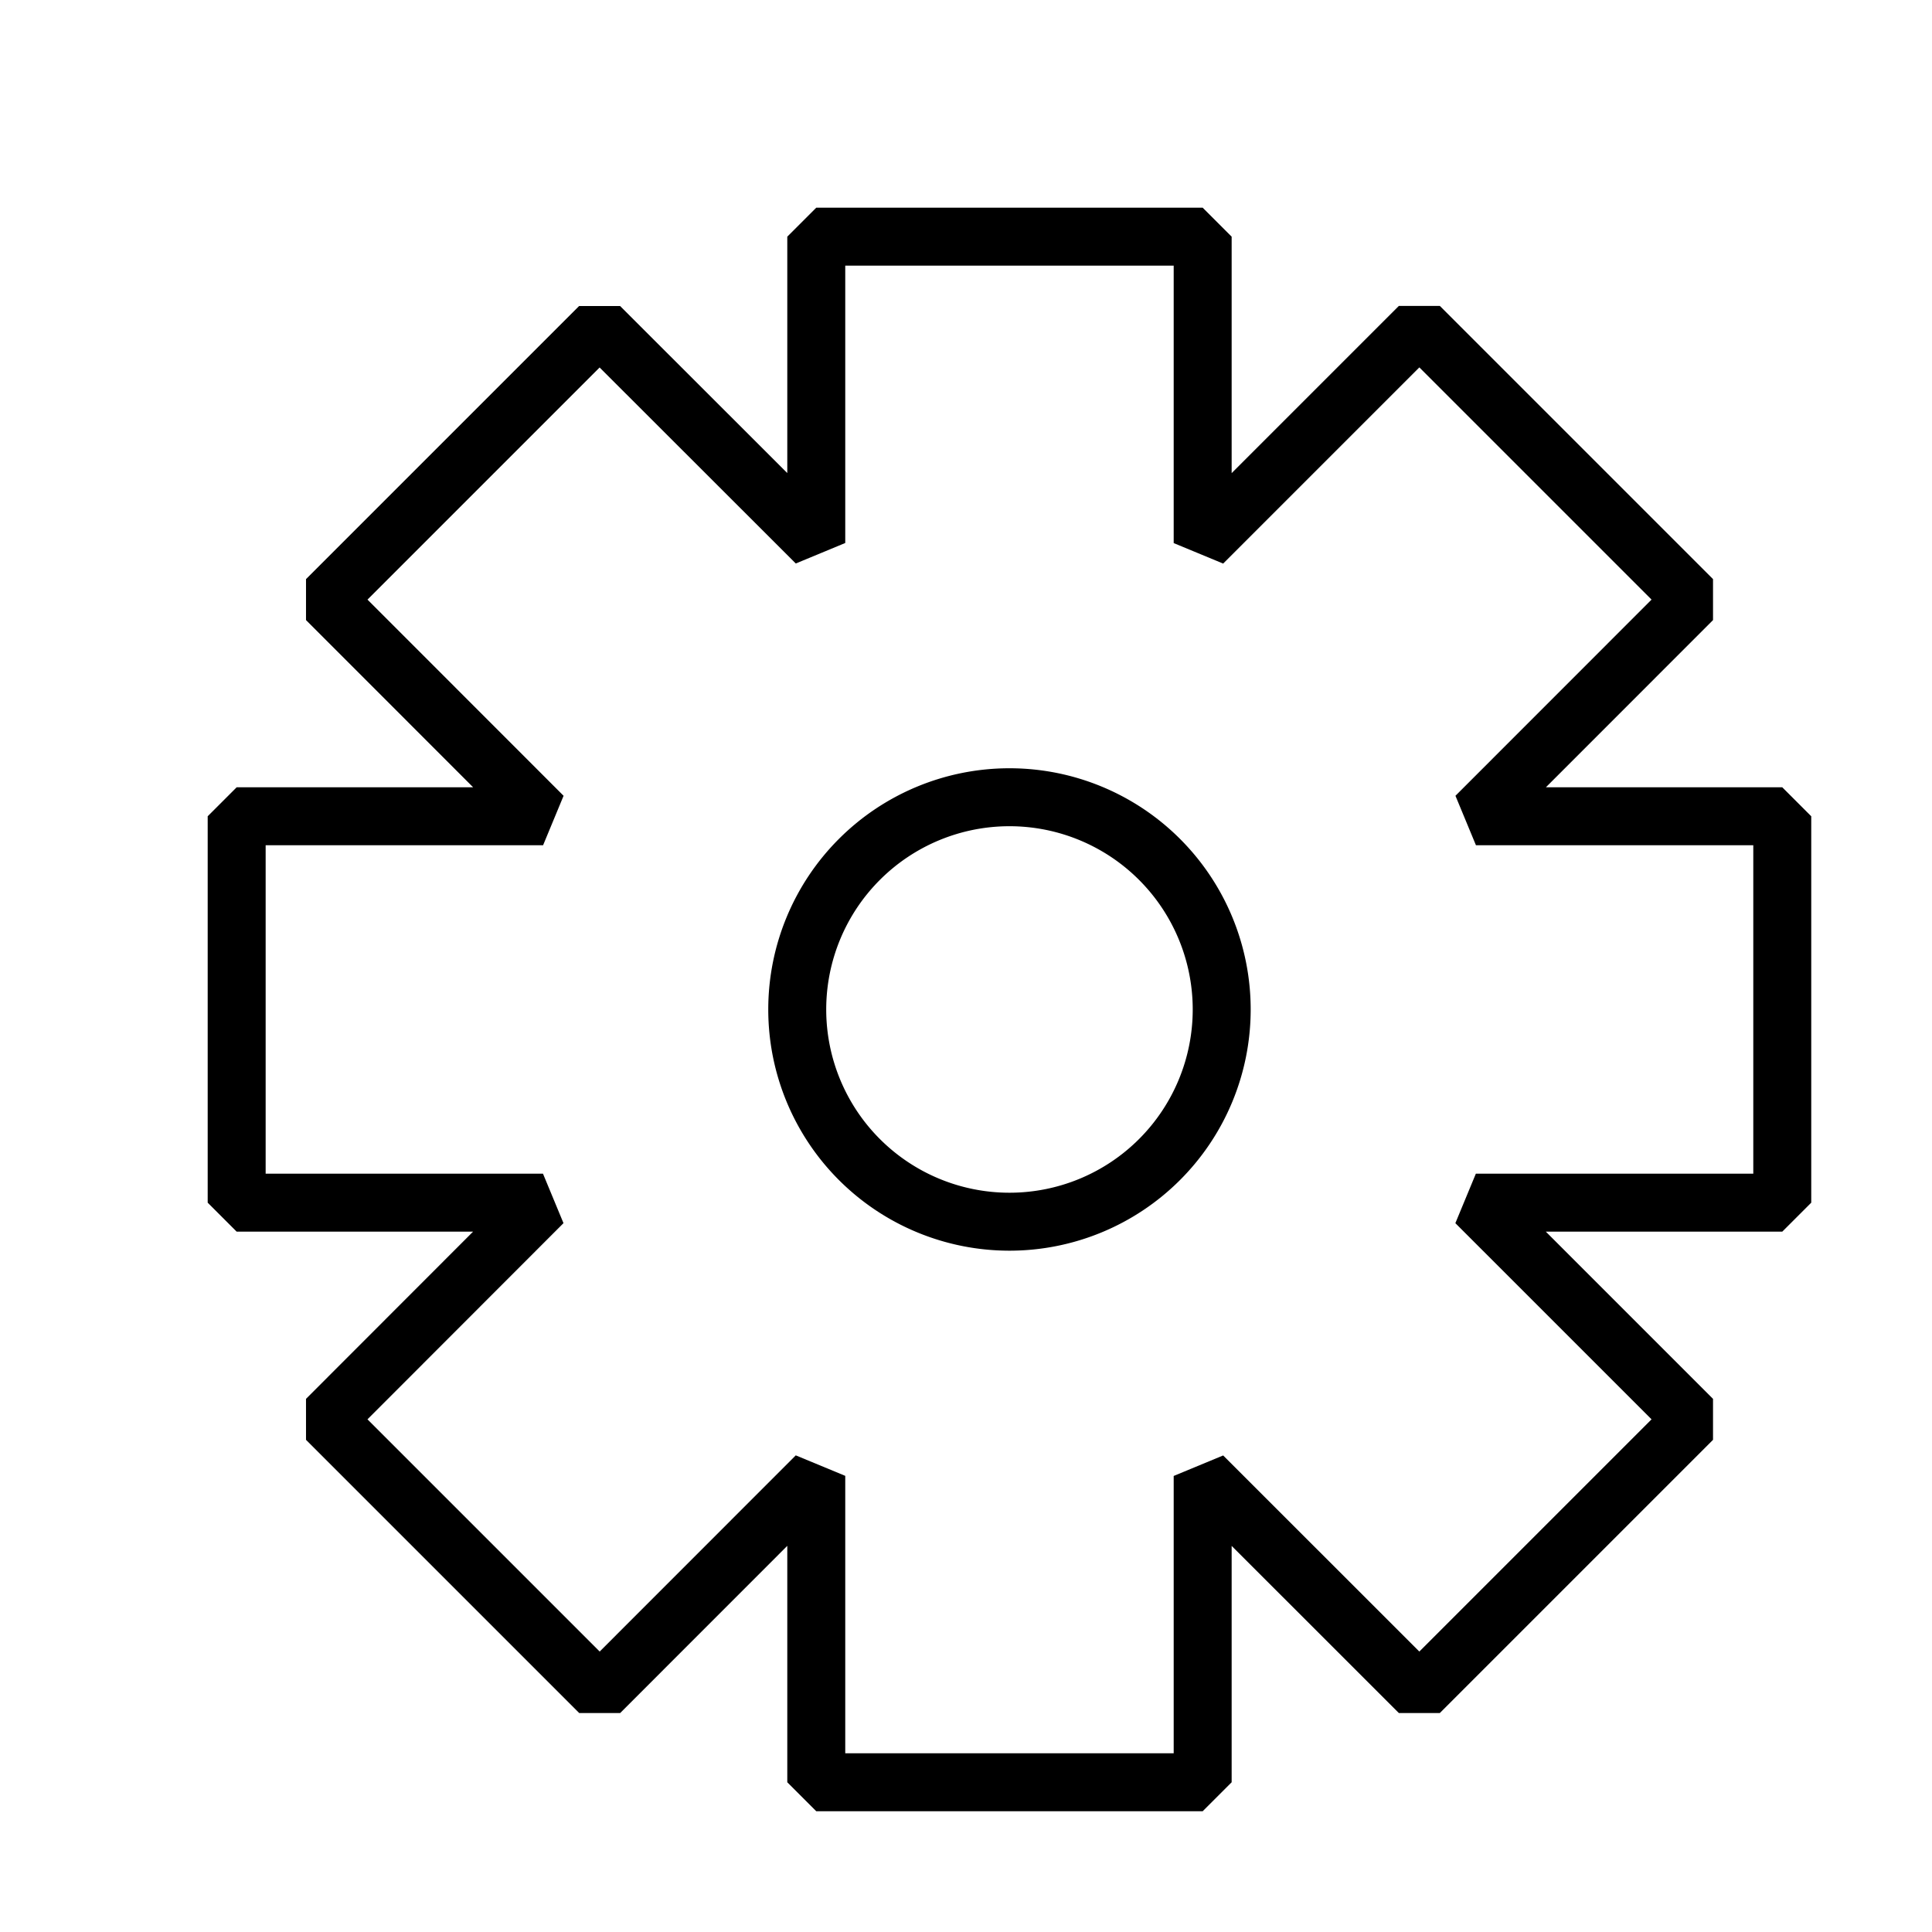 <svg xmlns="http://www.w3.org/2000/svg" viewBox="0 0 200 200"><filter id="a" width="150%" height="150%"><feGaussianBlur in="SourceAlpha" result="blur" stdDeviation="3"/><feColorMatrix in="blur" result="blurAlpha" values="2 0 0 0 0 0 2 0 0 0 0 0 2 0 0 0 0 0 0.5 0"/><feOffset dx="4.5" dy="4.5" in="blurAlpha" result="offsetBlur"/><feBlend in="SourceGraphic" in2="offsetBlur"/></filter><path fill="#fff" fill-rule="evenodd" stroke="#000" stroke-linejoin="bevel" stroke-width="6" d="M80 20v31.71L57.57 29.3 29.3 57.57 51.72 80H20v40h31.71L29.3 142.43l28.28 28.28L80 148.28V180h40v-31.71l22.43 22.42 28.28-28.28L148.28 120H180V80h-31.71l22.42-22.43-28.28-28.28L120 51.72V20zm20 58.03A21.97 21.97 0 0 1 121.97 100 21.97 21.97 0 0 1 100 121.97 21.97 21.97 0 0 1 78.03 100 21.97 21.97 0 0 1 100 78.03z" filter="url(#a)"/></svg>